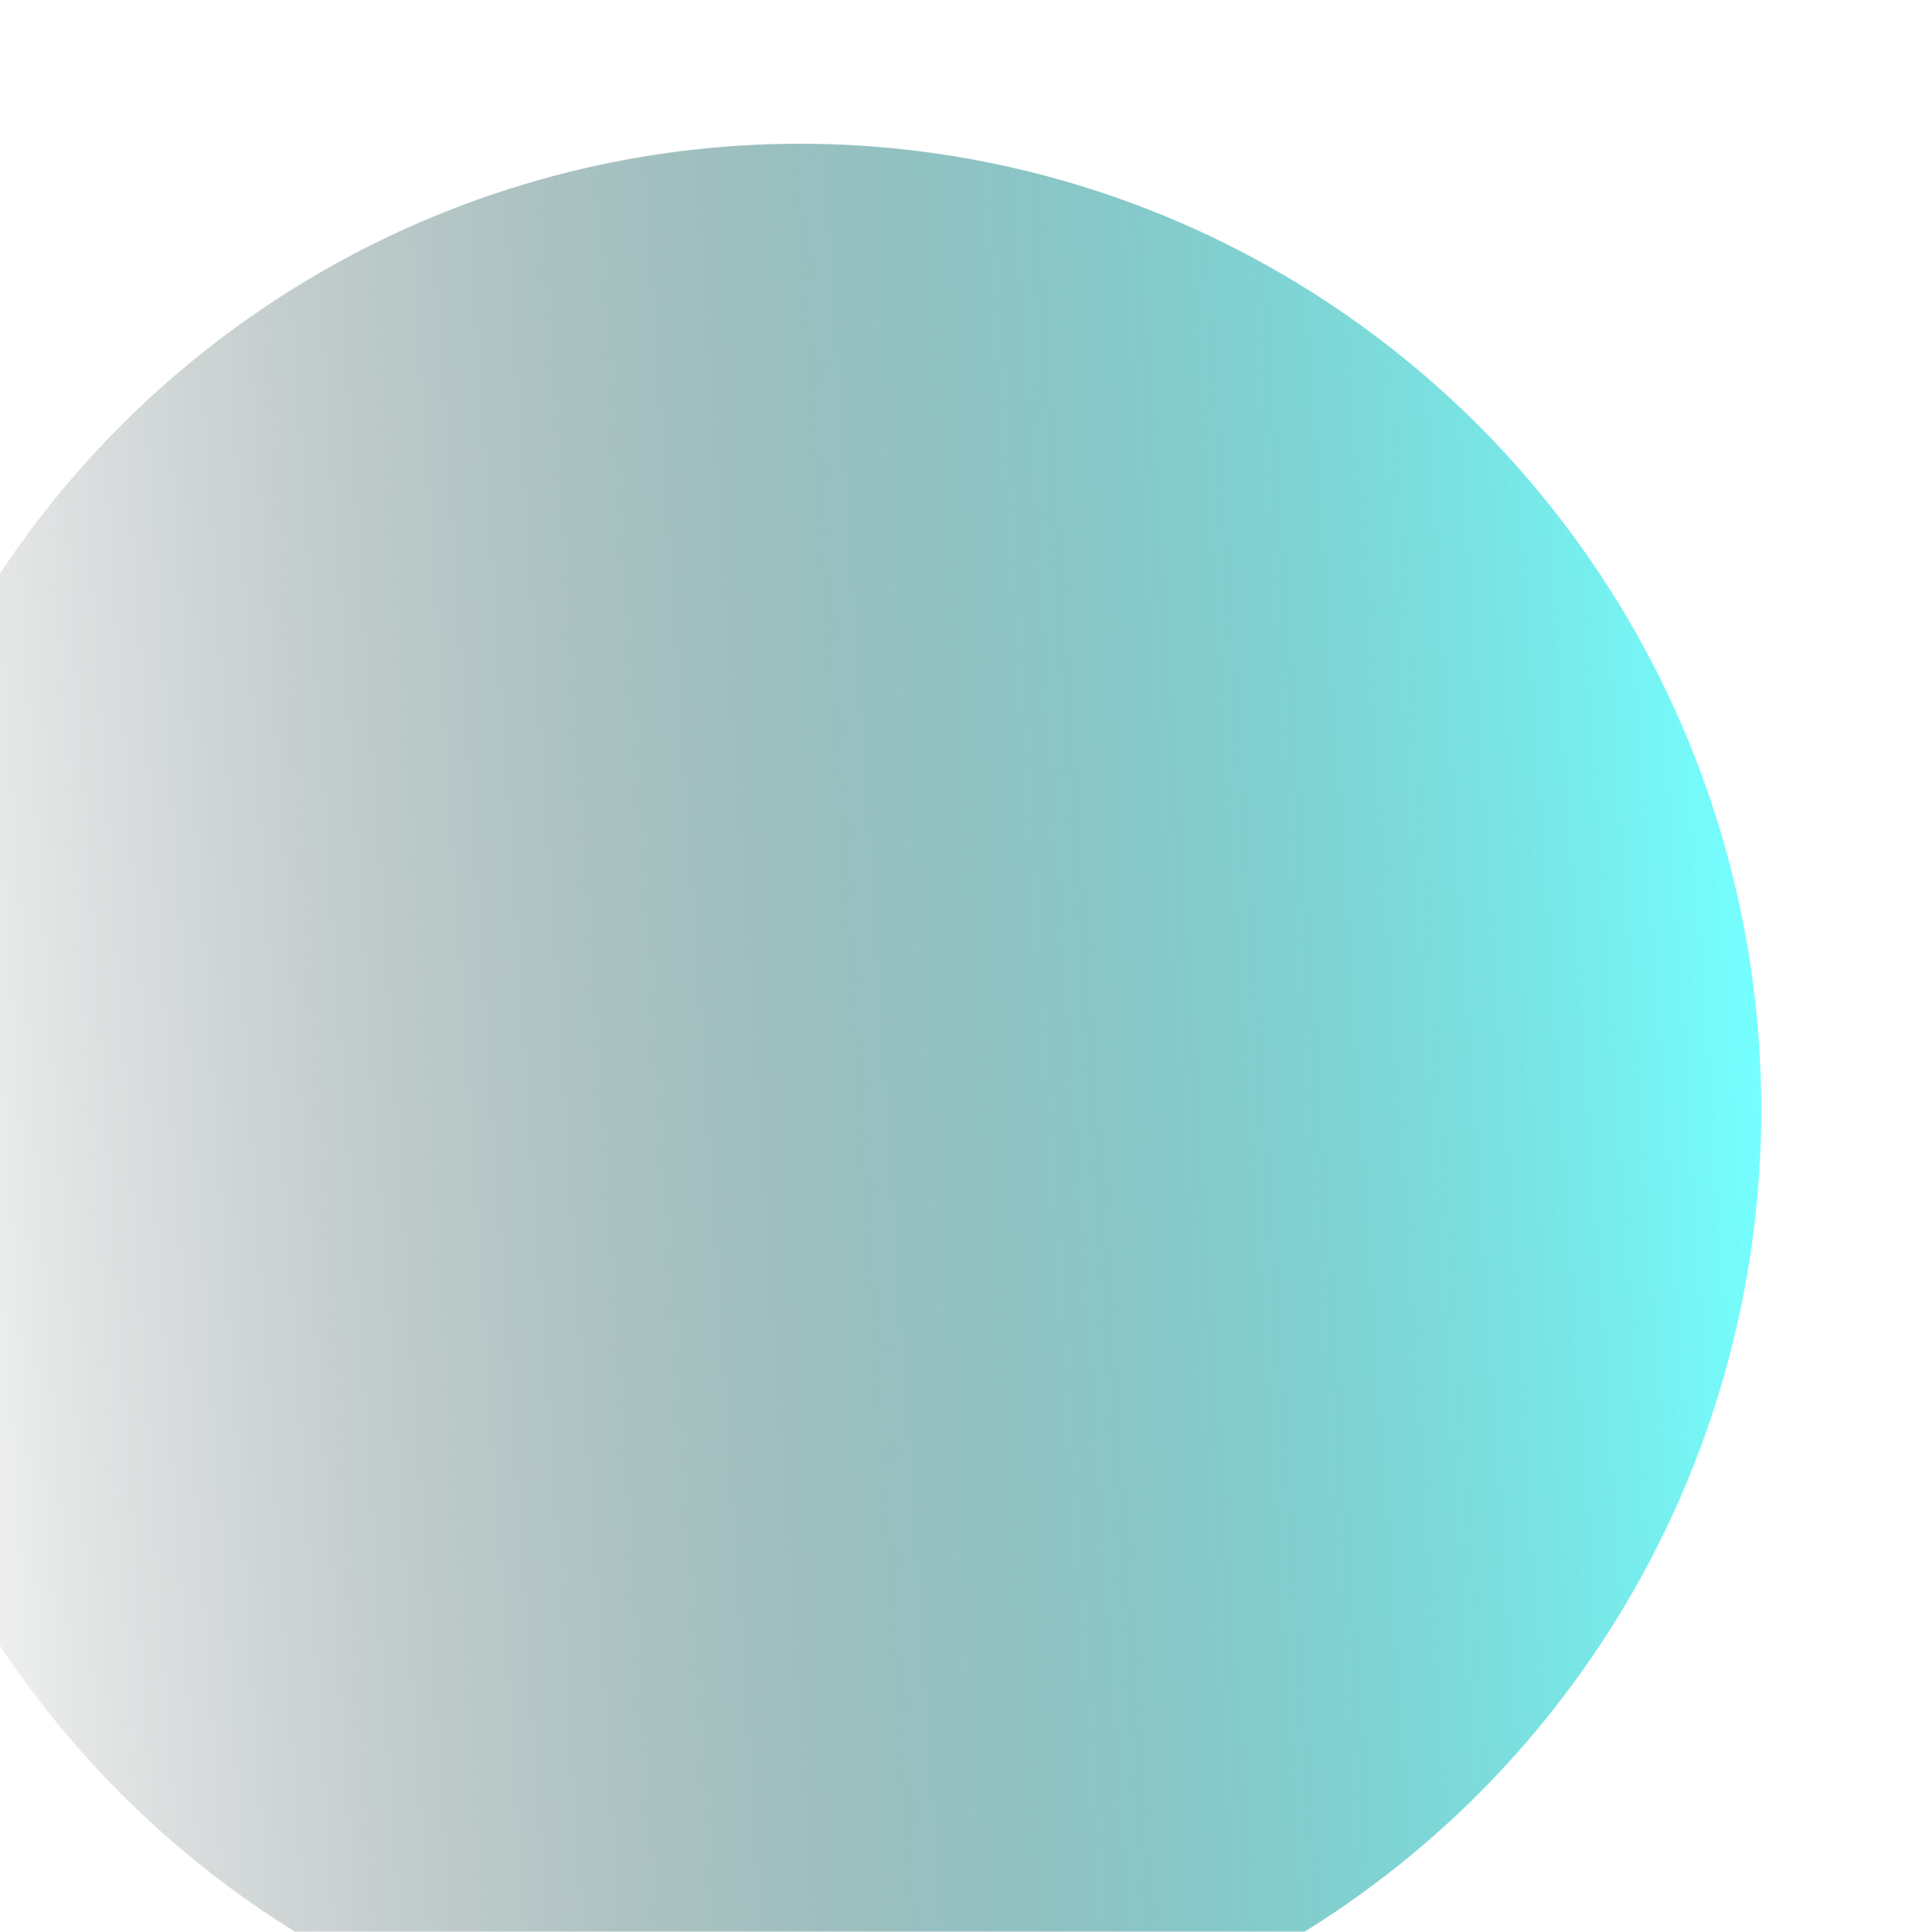 <?xml version="1.0" encoding="UTF-8"?> <svg xmlns="http://www.w3.org/2000/svg" width="214" height="215" viewBox="0 0 214 215" fill="none"> <g filter="url(#filter0_i_324_83)"> <ellipse cx="107" cy="107.5" rx="107" ry="107.5" transform="rotate(180 107 107.5)" fill="url(#paint0_linear_324_83)"></ellipse> </g> <defs> <filter id="filter0_i_324_83" x="-18" y="0" width="232" height="231" filterUnits="userSpaceOnUse" color-interpolation-filters="sRGB"> <feFlood flood-opacity="0" result="BackgroundImageFix"></feFlood> <feBlend mode="normal" in="SourceGraphic" in2="BackgroundImageFix" result="shape"></feBlend> <feColorMatrix in="SourceAlpha" type="matrix" values="0 0 0 0 0 0 0 0 0 0 0 0 0 0 0 0 0 0 127 0" result="hardAlpha"></feColorMatrix> <feOffset dx="-18" dy="16"></feOffset> <feGaussianBlur stdDeviation="19"></feGaussianBlur> <feComposite in2="hardAlpha" operator="arithmetic" k2="-1" k3="1"></feComposite> <feColorMatrix type="matrix" values="0 0 0 0 1 0 0 0 0 1 0 0 0 0 1 0 0 0 0.25 0"></feColorMatrix> <feBlend mode="normal" in2="shape" result="effect1_innerShadow_324_83"></feBlend> </filter> <linearGradient id="paint0_linear_324_83" x1="214" y1="94.062" x2="0.053" y2="108.295" gradientUnits="userSpaceOnUse"> <stop stop-opacity="0"></stop> <stop offset="1" stop-color="#75FFFF"></stop> </linearGradient> </defs> </svg> 